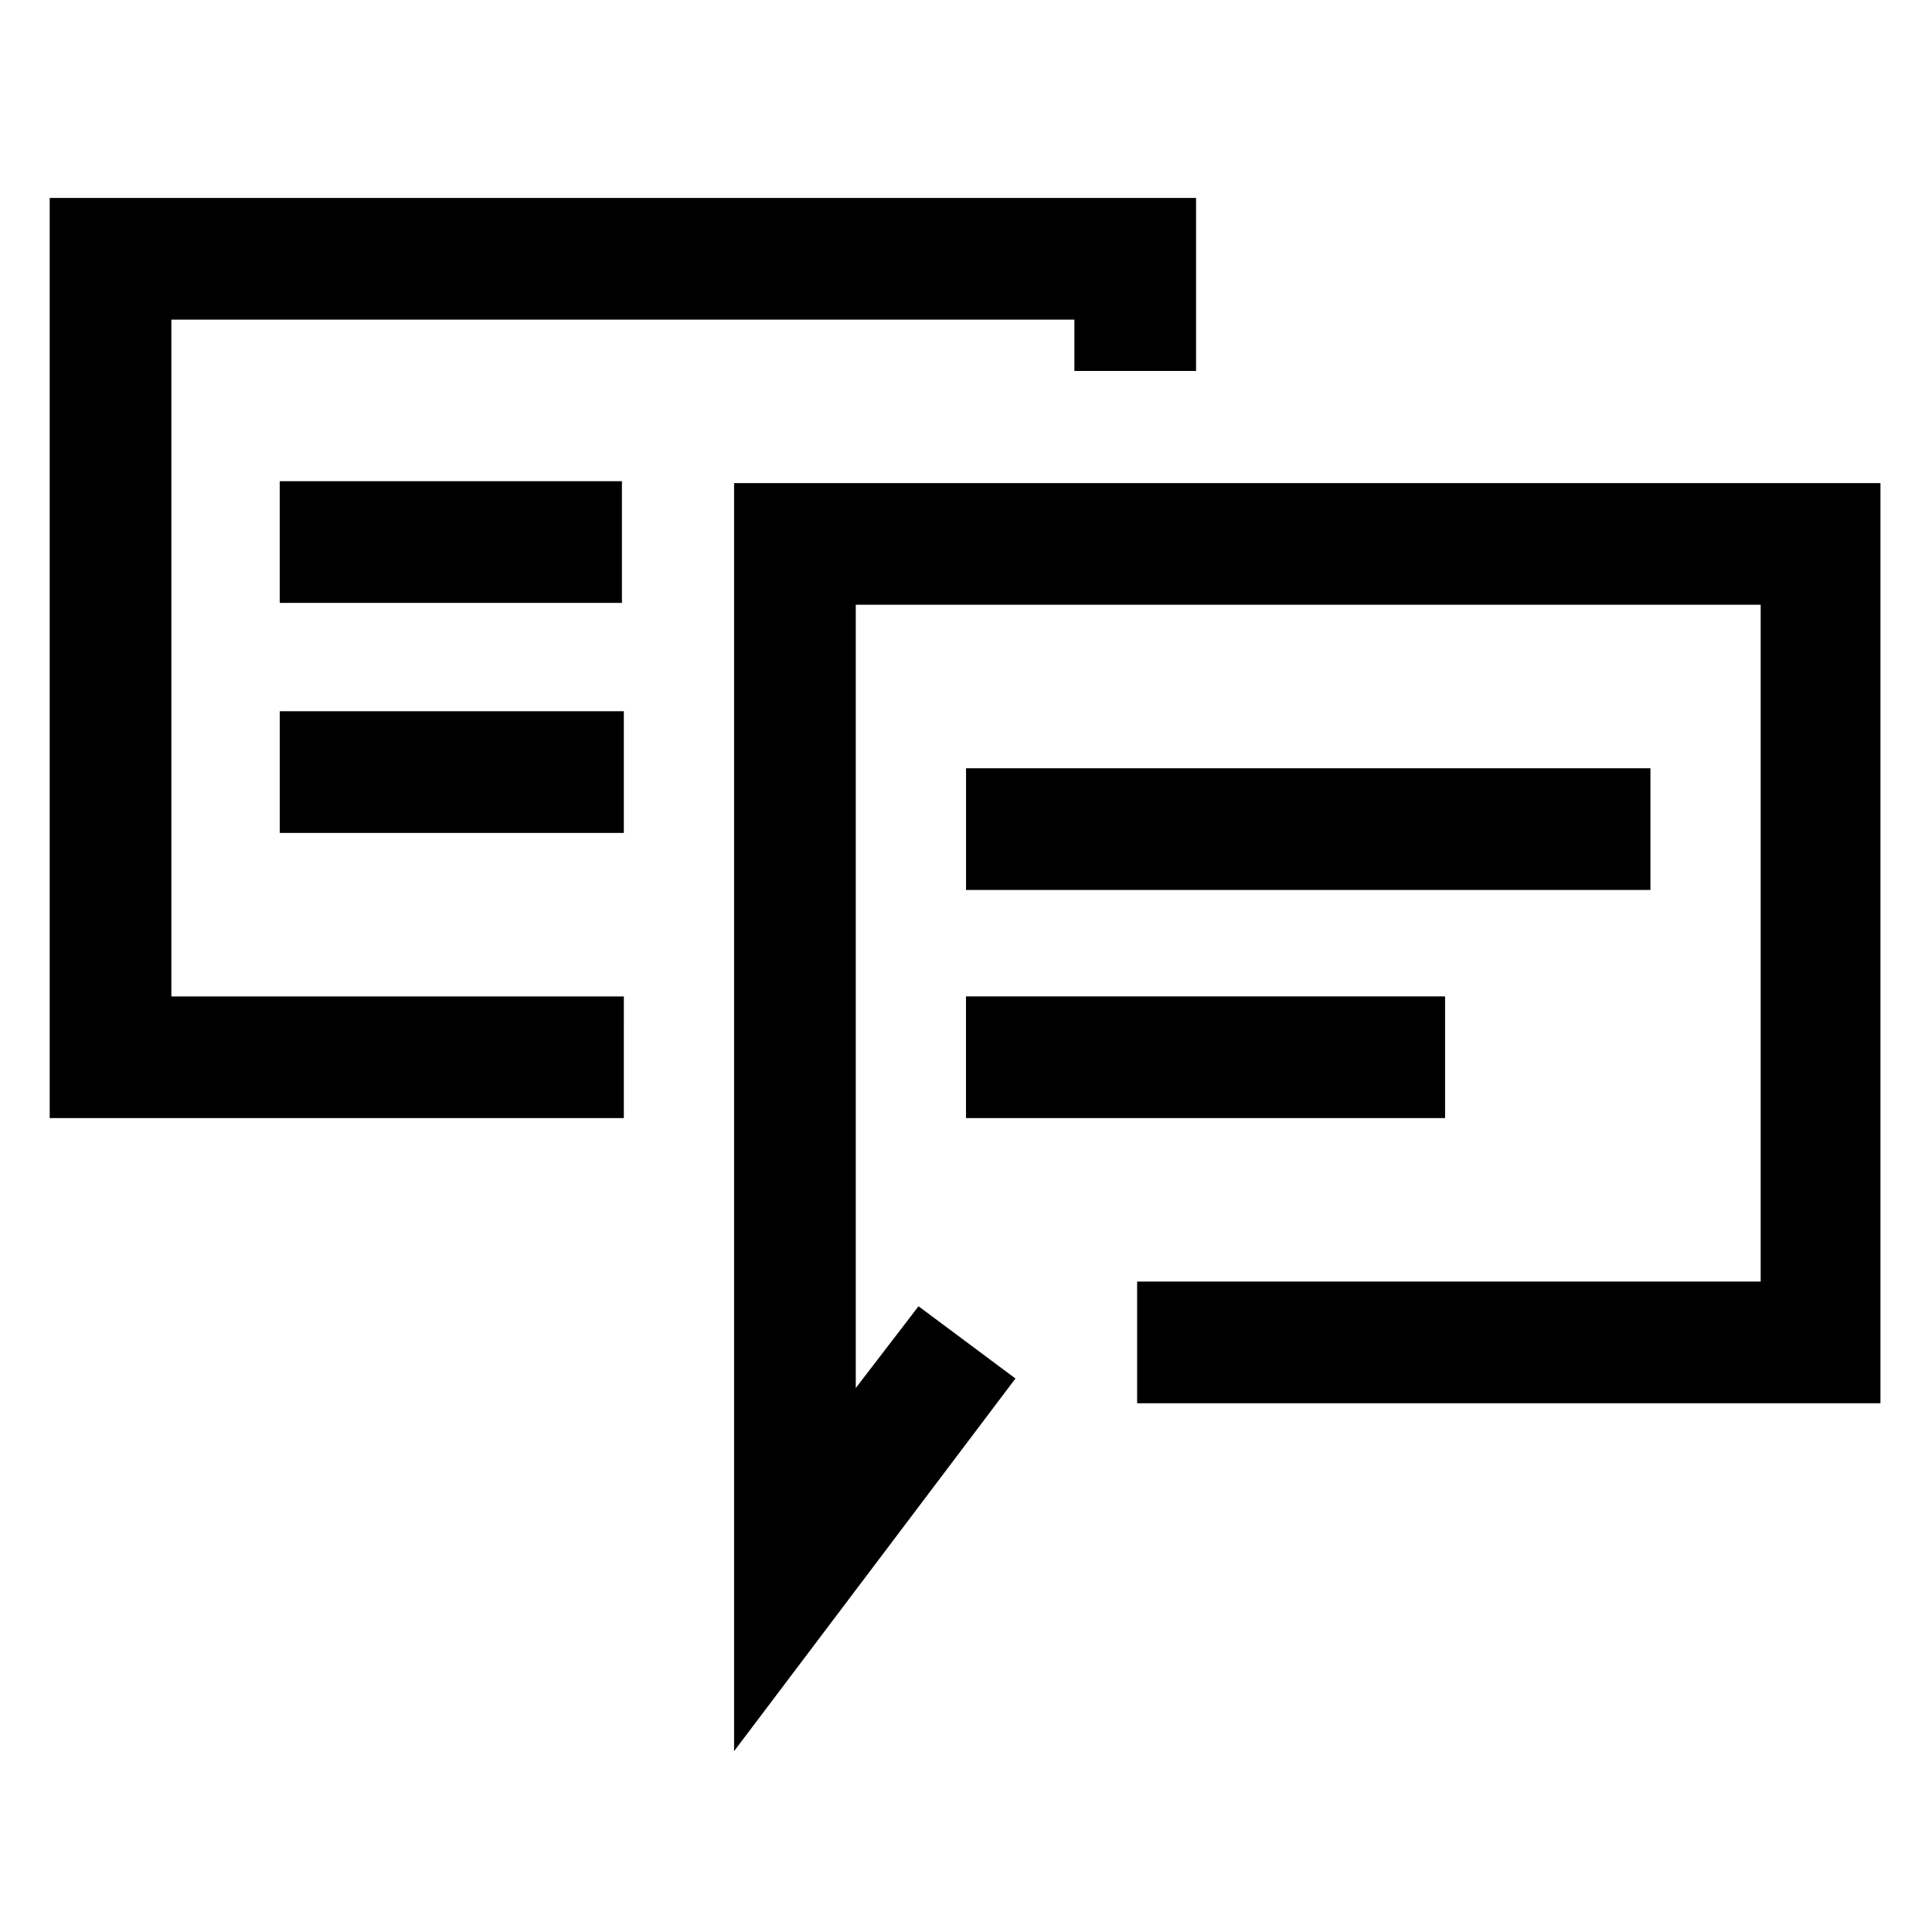 <?xml version="1.0" encoding="UTF-8"?>
<!-- Uploaded to: ICON Repo, www.iconrepo.com, Generator: ICON Repo Mixer Tools -->
<svg fill="#000000" width="800px" height="800px" version="1.1" viewBox="144 144 512 512" xmlns="http://www.w3.org/2000/svg">
 <path d="m338.54 608.07v-336.04h303.8v243.84h-196.99v-32.242h165.25v-179.36h-239.81v207.57l16.625-21.664 25.695 19.145zm188.42-167.77h-126.96v-32.242h126.96zm-217.64 0h-152.15v-243.84h303.8v45.848h-32.242l-0.004-13.605h-239.31v179.36h119.91zm272.06-60.457h-181.37v-32.242h181.37zm-272.06-15.117h-91.188v-32.242h91.188zm-0.504-60.961h-90.688v-32.242h90.688z"/>
</svg>